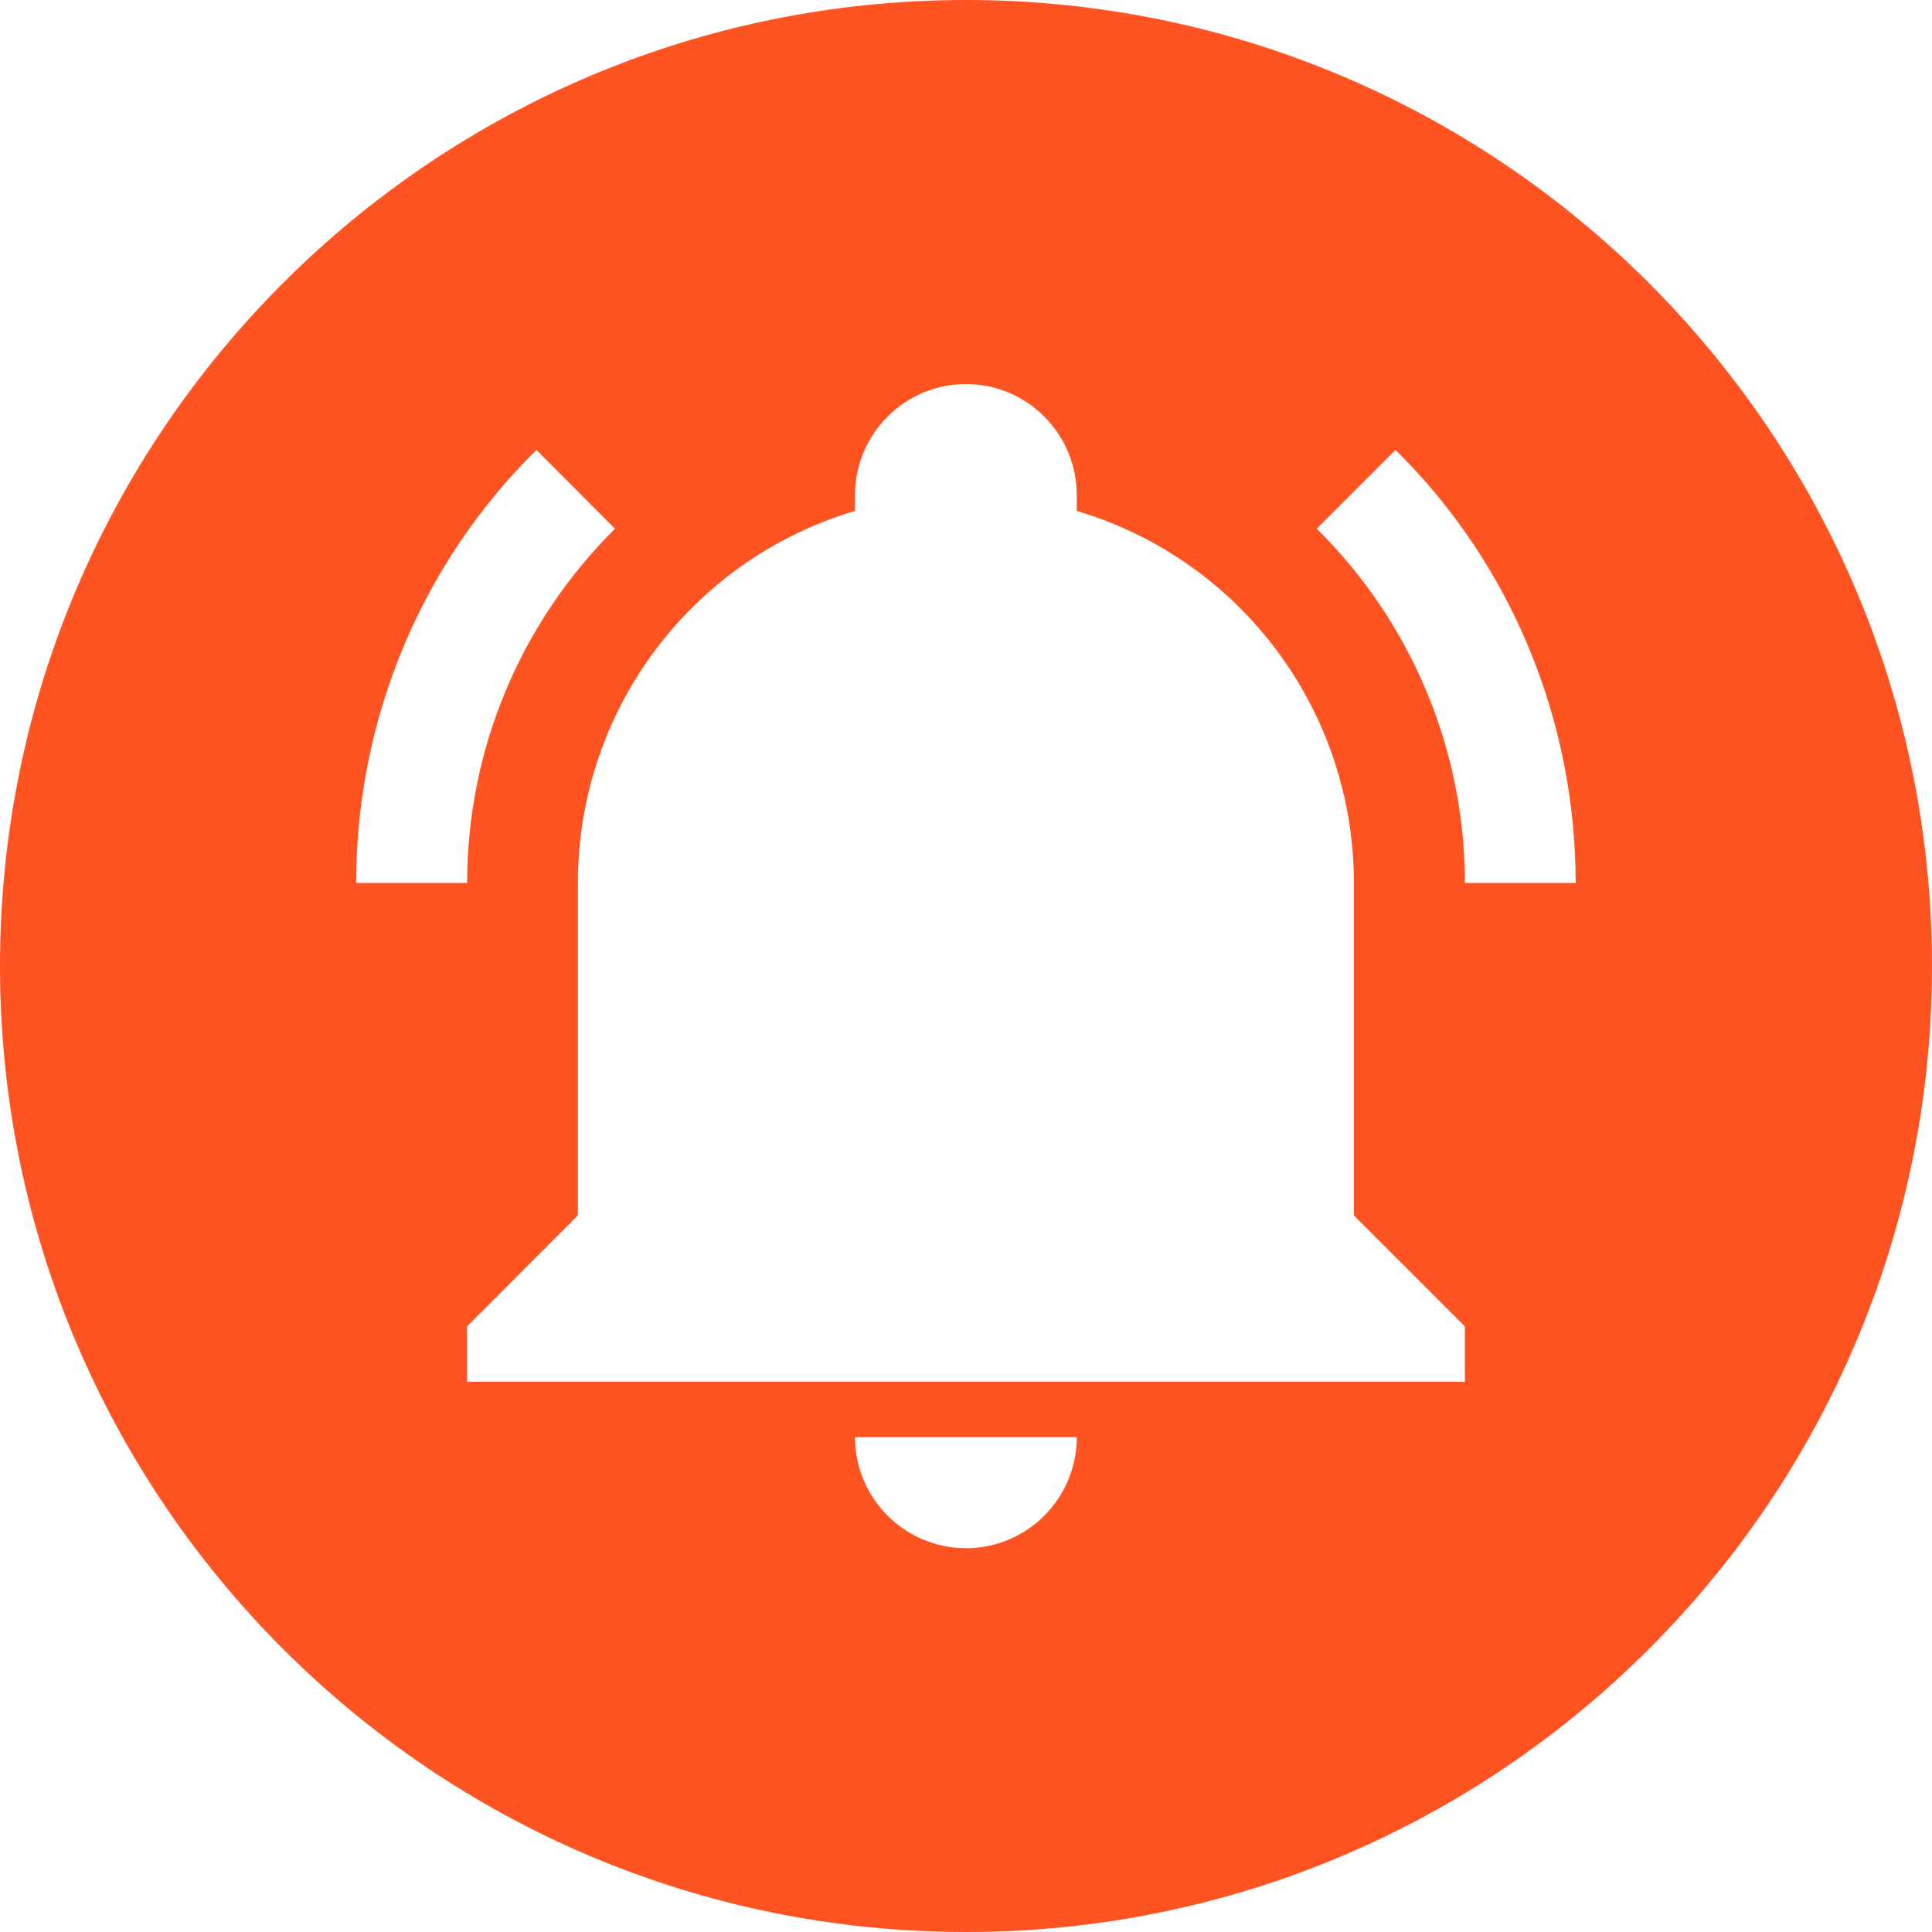 <?xml version="1.0" encoding="utf-8"?>
<!-- Generator: Adobe Illustrator 16.2.0, SVG Export Plug-In . SVG Version: 6.00 Build 0)  -->
<!DOCTYPE svg PUBLIC "-//W3C//DTD SVG 1.1//EN" "http://www.w3.org/Graphics/SVG/1.1/DTD/svg11.dtd">
<svg version="1.1" xmlns="http://www.w3.org/2000/svg" xmlns:xlink="http://www.w3.org/1999/xlink" x="0px" y="0px" width="120px"
	 height="120px" viewBox="0 0 120 120" enable-background="new 0 0 120 120" xml:space="preserve">
<g id="ico1">
	<path fill-rule="evenodd" clip-rule="evenodd" fill="#FF5421" d="M0,60C0,26.88,26.879,0,60,0c33.12,0,60,26.88,60,60
		c0,33.121-26.88,60-60,60C26.879,120,0,93.121,0,60z M66.879,89.267H53.106c0,3.8,3.094,6.893,6.894,6.893
		C63.799,96.16,66.879,93.067,66.879,89.267z M90.986,85.827v-3.44l-6.893-6.893V54.84c0-10.667-6.987-20.067-17.214-23.106v-0.987
		c0-3.799-3.08-6.893-6.879-6.893c-3.8,0-6.894,3.094-6.894,6.893v0.987c-10.227,3.04-17.213,12.44-17.213,23.106v20.653
		l-6.88,6.893v3.44H90.986z M38.2,32.84l-4.88-4.893c-7.2,7.093-11.2,16.813-11.2,26.893h6.894
		C29.013,46.574,32.32,38.667,38.2,32.84z M86.68,27.947l-4.893,4.893c5.893,5.826,9.2,13.733,9.2,22h6.88
		C97.867,44.76,93.879,35.041,86.68,27.947z"/>
</g>
<g id="ico2">
</g>
<g id="ico3">
</g>
<g id="ico4">
</g>
<g id="ico5">
</g>
<g id="ico6">
</g>
</svg>
